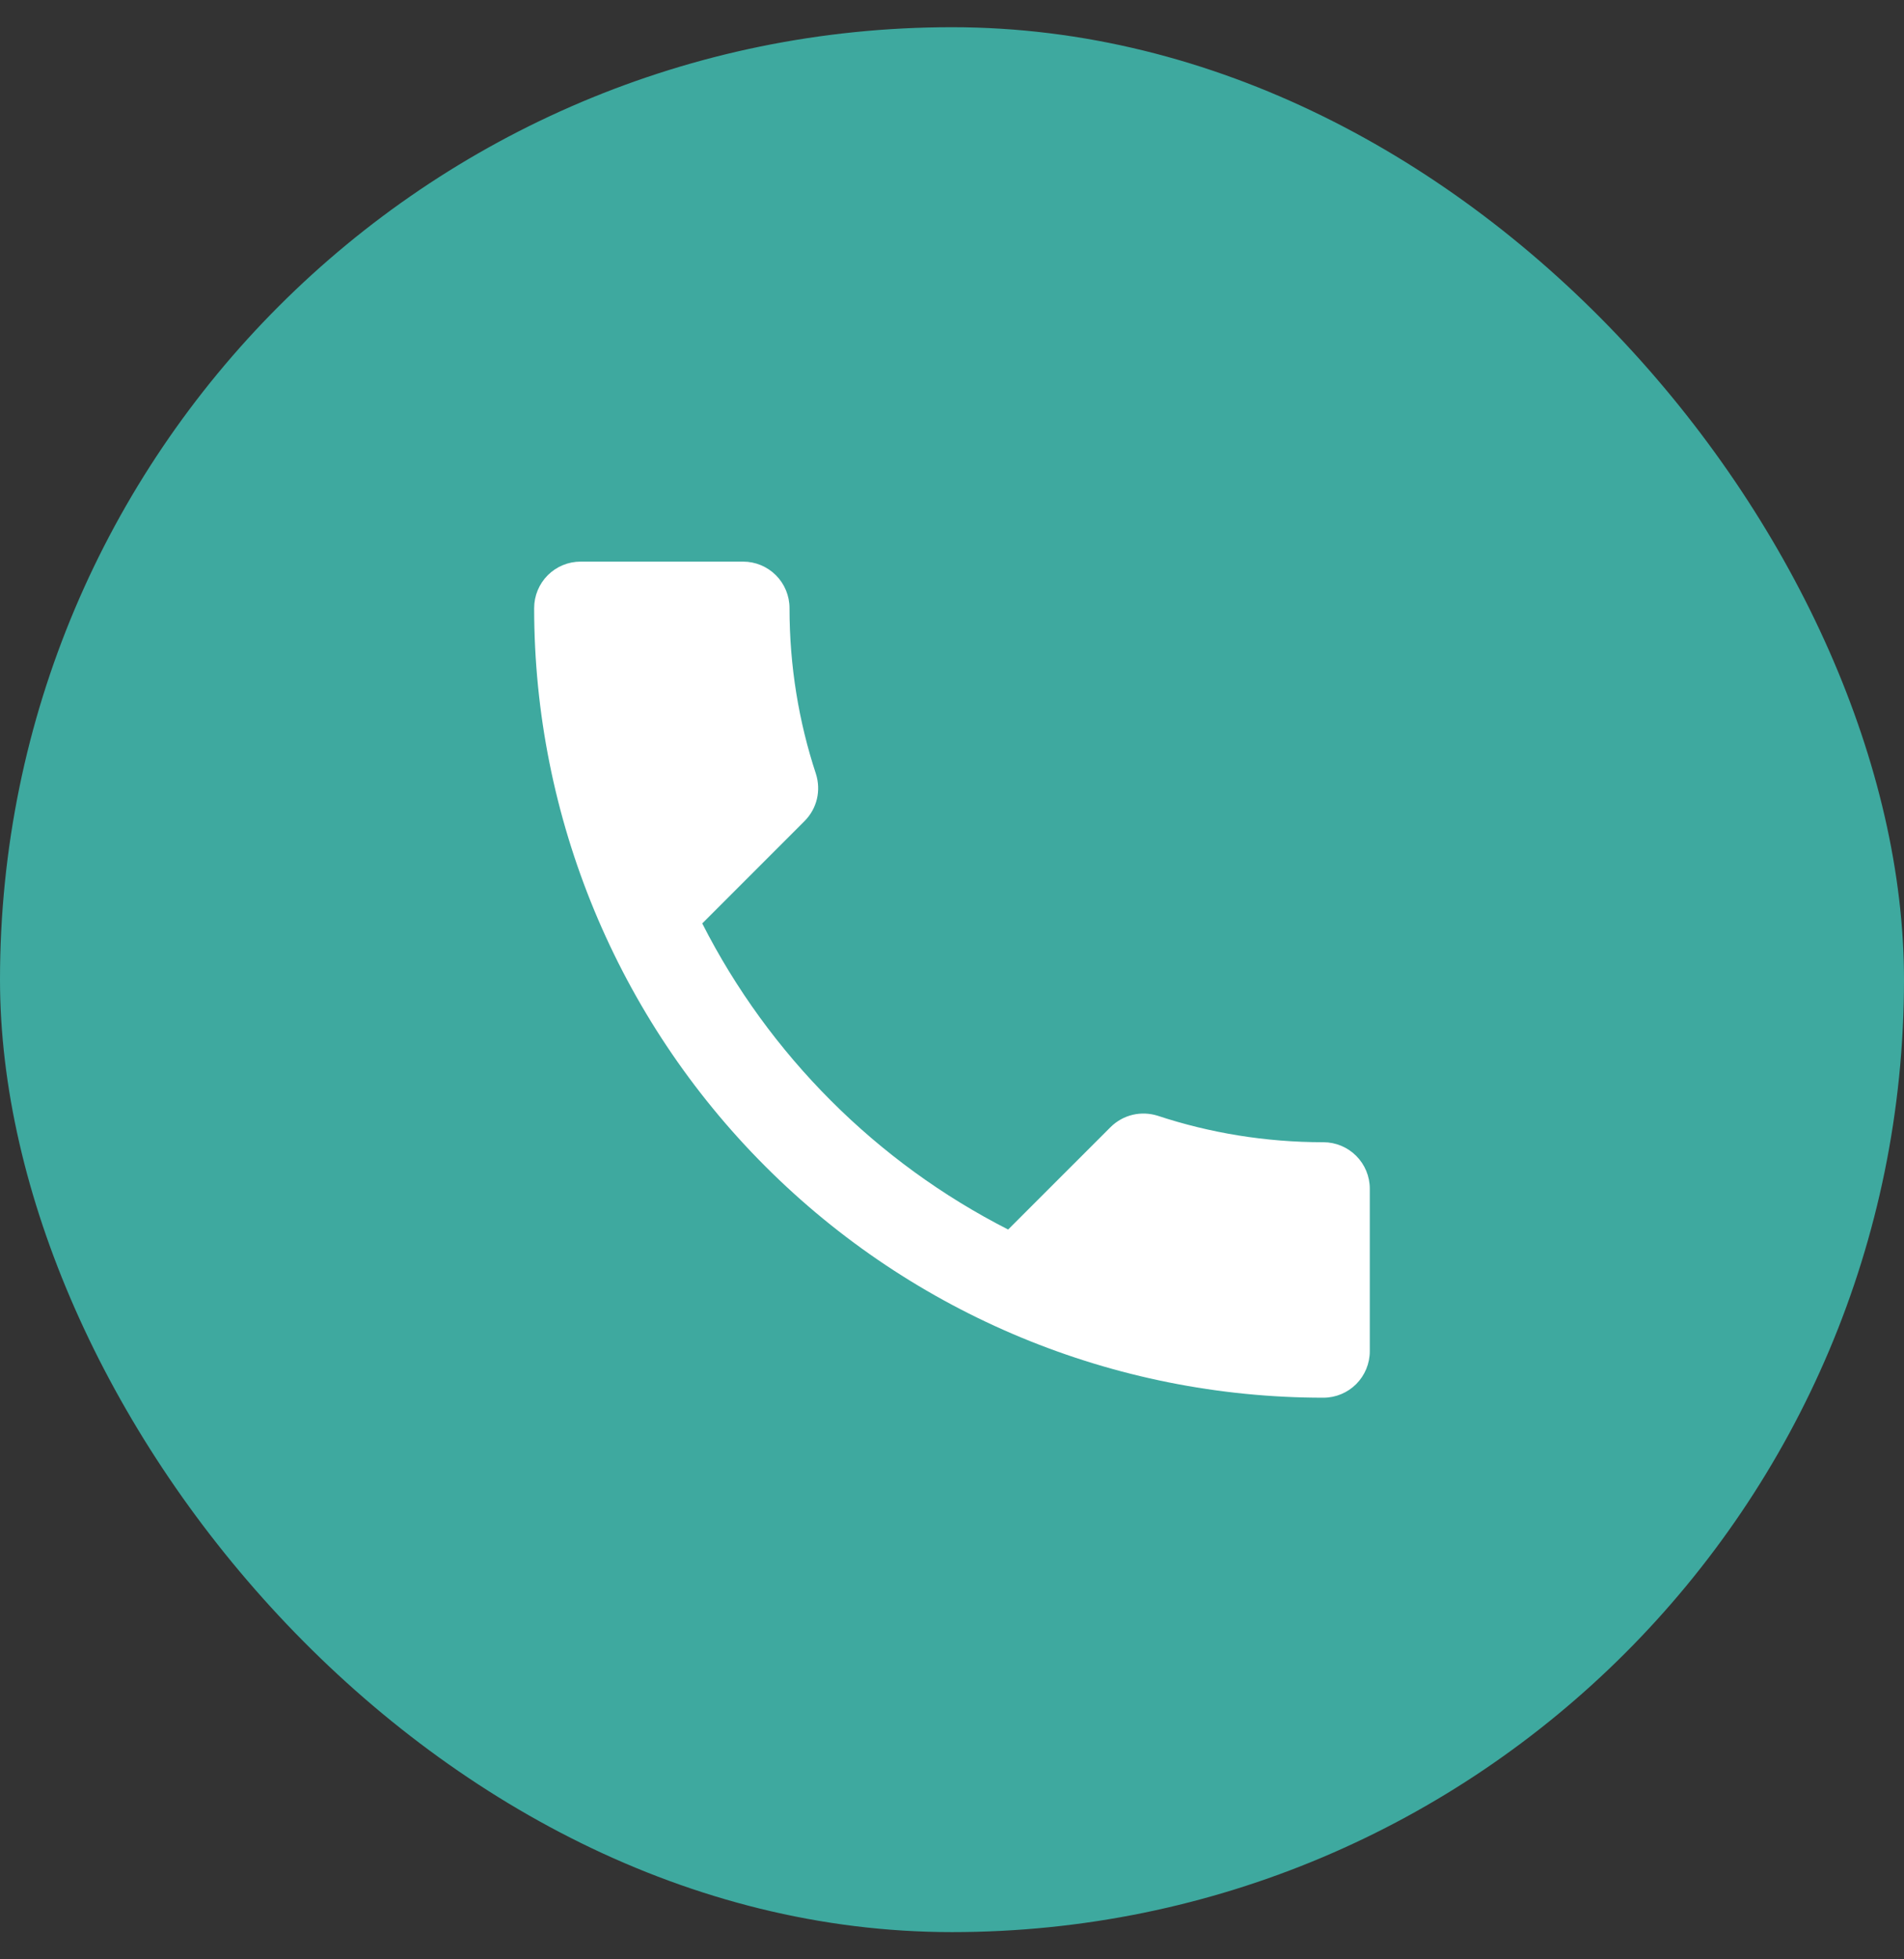 <svg xmlns="http://www.w3.org/2000/svg" width="35" height="36" viewBox="0 0 35 36" fill="none"><rect x="0" y="0" width="35" height="36" fill="#333333" stroke="none"/><rect y="0.5" width="35" height="35" rx="17.5" fill="#3EA99F"></rect><path d="M12.909 16.967C14.137 19.383 16.117 21.362 18.532 22.591L20.41 20.714C20.649 20.475 20.982 20.407 21.28 20.5C22.236 20.816 23.26 20.987 24.327 20.987C24.553 20.987 24.77 21.077 24.93 21.237C25.09 21.397 25.18 21.614 25.18 21.84V24.827C25.18 25.053 25.09 25.271 24.93 25.431C24.77 25.591 24.553 25.681 24.327 25.681C20.479 25.681 16.789 24.152 14.069 21.431C11.348 18.711 9.819 15.021 9.819 11.173C9.819 10.947 9.909 10.729 10.069 10.569C10.229 10.409 10.446 10.319 10.673 10.319H13.66C13.886 10.319 14.103 10.409 14.263 10.569C14.423 10.729 14.513 10.947 14.513 11.173C14.513 12.24 14.684 13.264 14.999 14.22C15.093 14.518 15.025 14.851 14.786 15.09L12.909 16.967Z" fill="white"></path></svg>